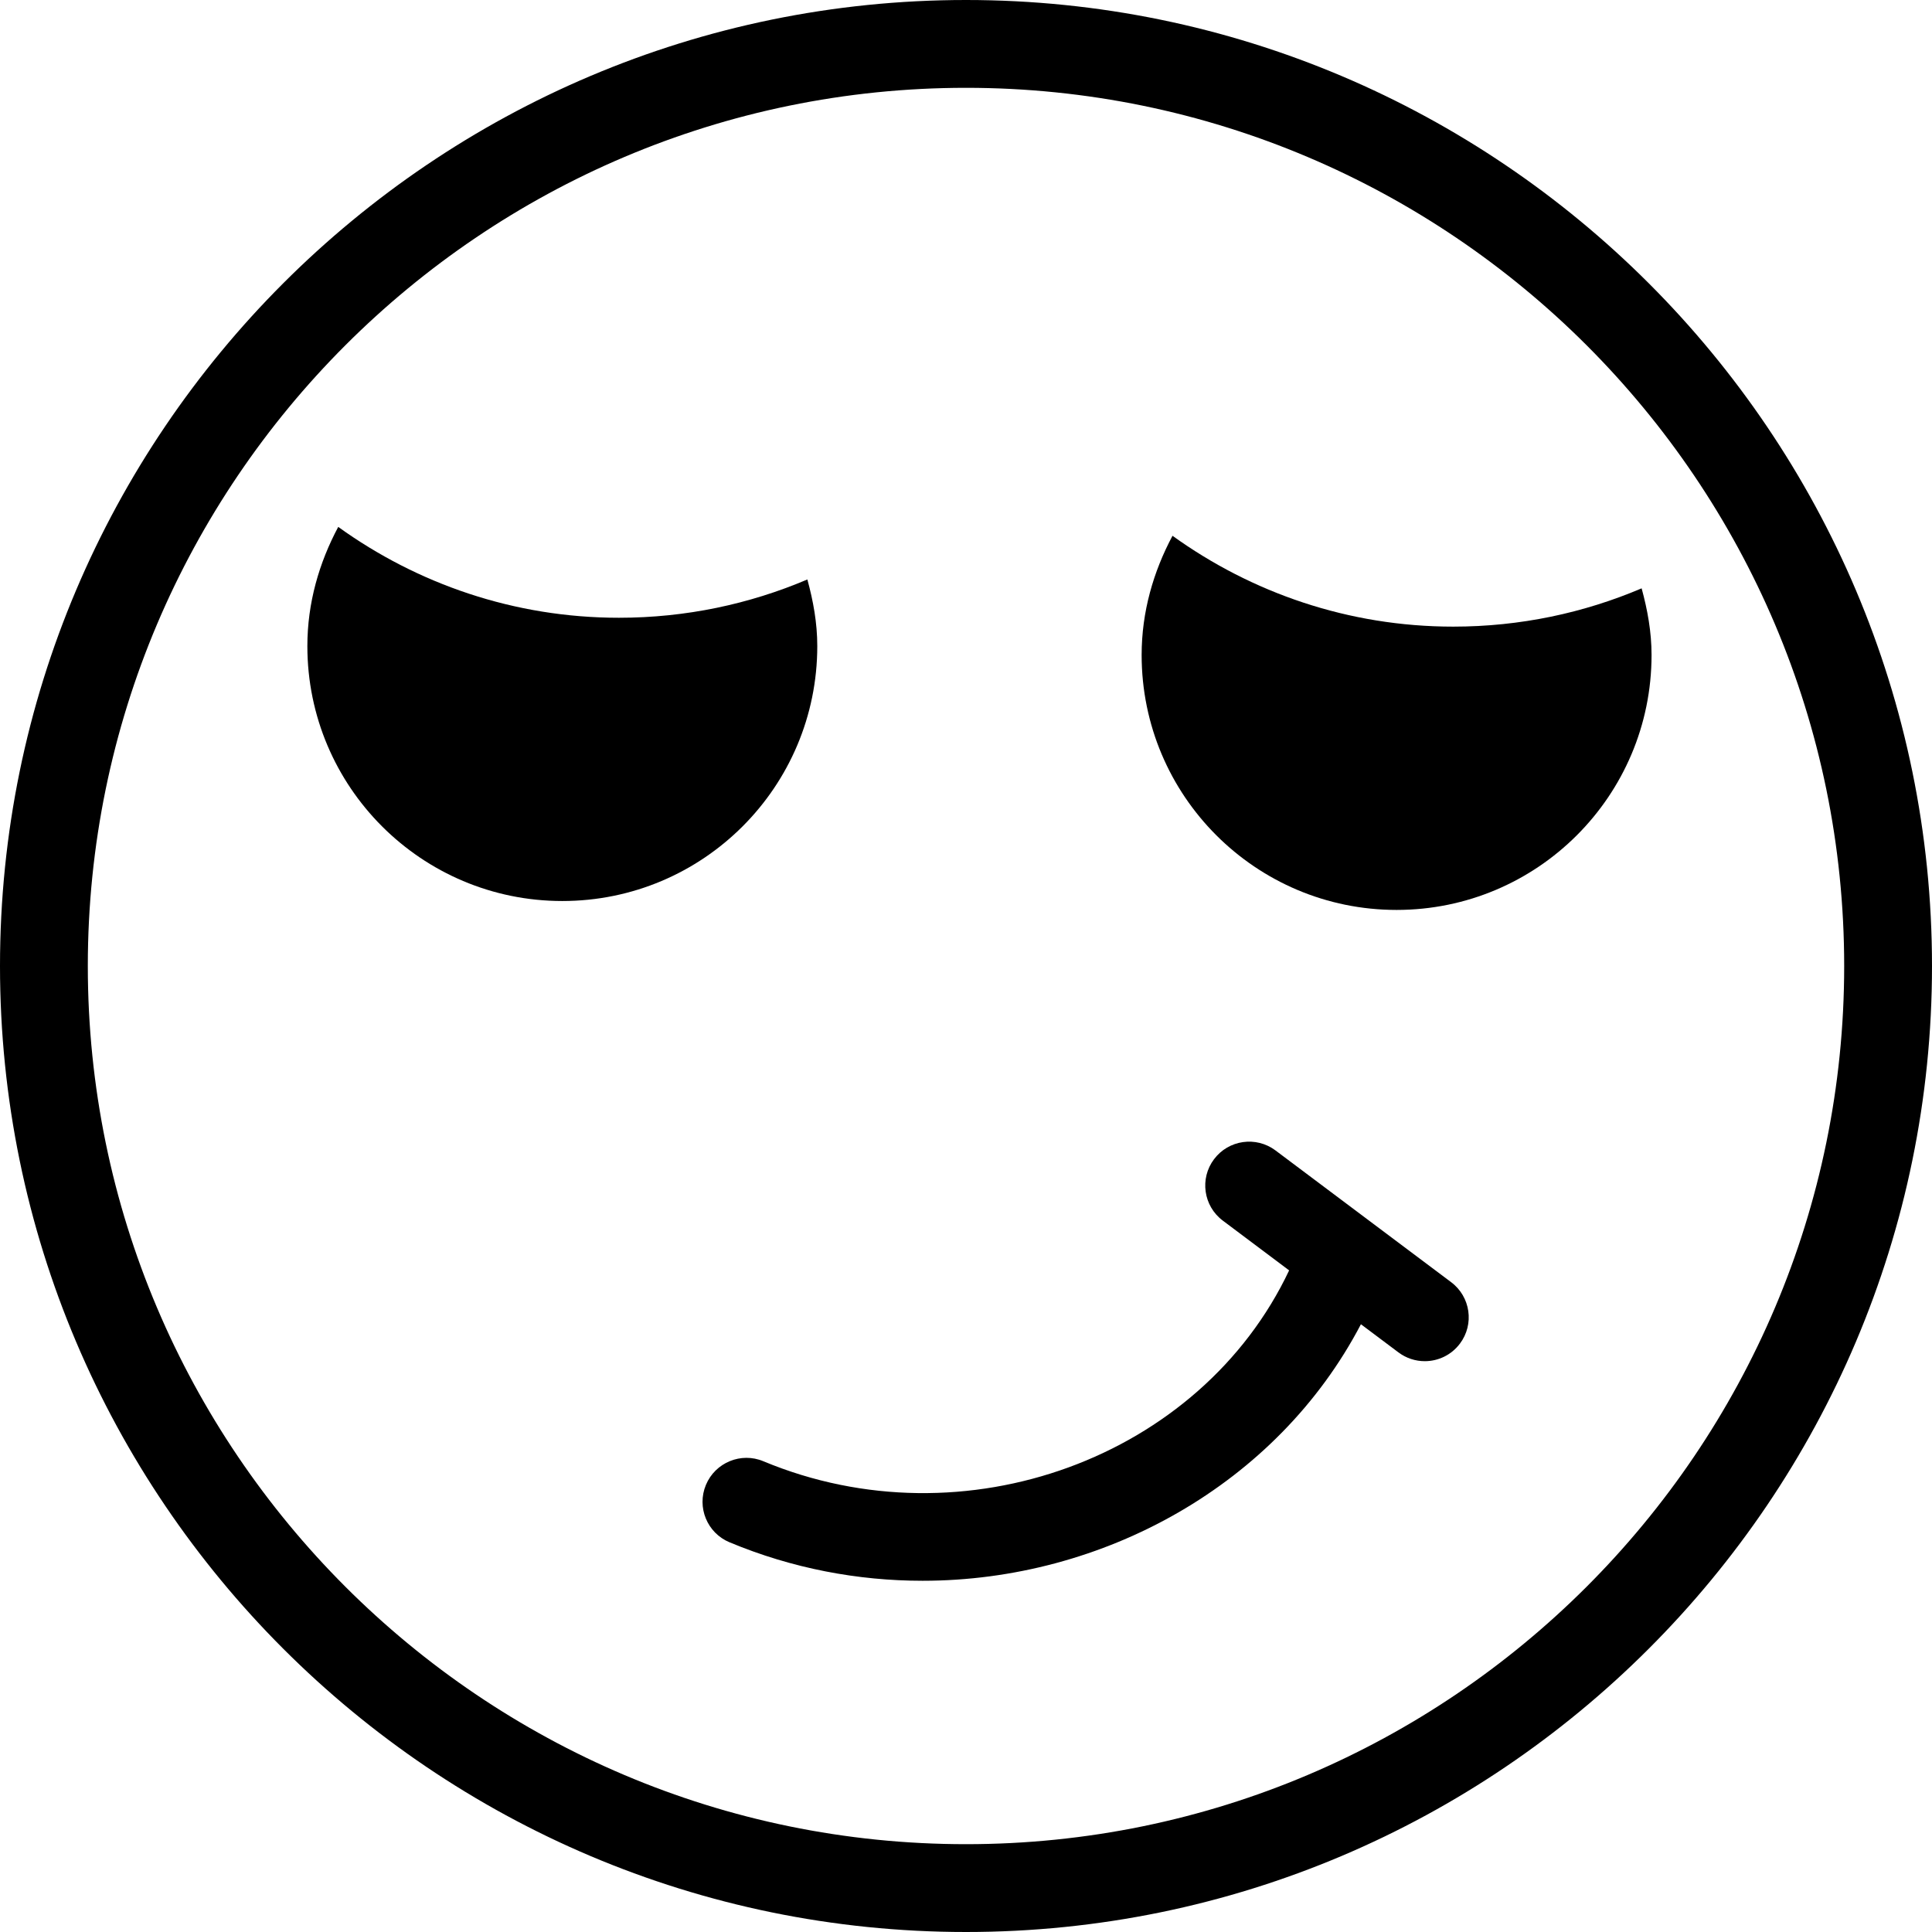 <?xml version="1.0" encoding="iso-8859-1"?>
<!-- Uploaded to: SVG Repo, www.svgrepo.com, Generator: SVG Repo Mixer Tools -->
<!DOCTYPE svg PUBLIC "-//W3C//DTD SVG 1.1//EN" "http://www.w3.org/Graphics/SVG/1.1/DTD/svg11.dtd">
<svg fill="#000000" height="800px" width="800px" version="1.1" id="Capa_1" xmlns="http://www.w3.org/2000/svg" xmlns:xlink="http://www.w3.org/1999/xlink" 
	 viewBox="0 0 44 44" xml:space="preserve">
<g>
	<path d="M22,0C9.869,0,0,9.869,0,22s9.869,22,22,22s22-9.869,22-22S34.131,0,22,0z M22,42C10.972,42,2,33.028,2,22S10.972,2,22,2
		s20,8.972,20,20S33.028,42,22,42z"/>
	<path d="M18.613,14.714c0-0.529-0.093-1.031-0.226-1.517c-1.318,0.561-2.768,0.872-4.29,0.872c-2.389,0-4.593-0.772-6.394-2.069
		C7.269,12.814,7,13.728,7,14.714c0,3.207,2.6,5.806,5.806,5.806C16.013,20.521,18.613,17.921,18.613,14.714z"/>
	<path d="M37.387,13.399c-1.318,0.561-2.768,0.872-4.29,0.872c-2.389,0-4.593-0.772-6.394-2.069C26.269,13.016,26,13.931,26,14.917
		c0,3.207,2.6,5.806,5.806,5.806c3.207,0,5.807-2.6,5.807-5.806C37.613,14.388,37.52,13.886,37.387,13.399z"/>
	<path d="M29.048,26.2c-0.441-0.33-1.067-0.242-1.399,0.2c-0.332,0.441-0.242,1.068,0.2,1.399l1.51,1.133
		c-2.013,4.262-7.394,6.255-11.974,4.347c-0.507-0.213-1.095,0.028-1.308,0.538s0.028,1.096,0.538,1.308
		c1.429,0.596,2.922,0.876,4.396,0.876c4.119,0,8.076-2.195,9.983-5.842l0.855,0.641c0.18,0.135,0.39,0.2,0.599,0.2
		c0.305,0,0.604-0.138,0.801-0.4c0.332-0.441,0.242-1.068-0.2-1.399L29.048,26.2z"/>
</g>
</svg>
